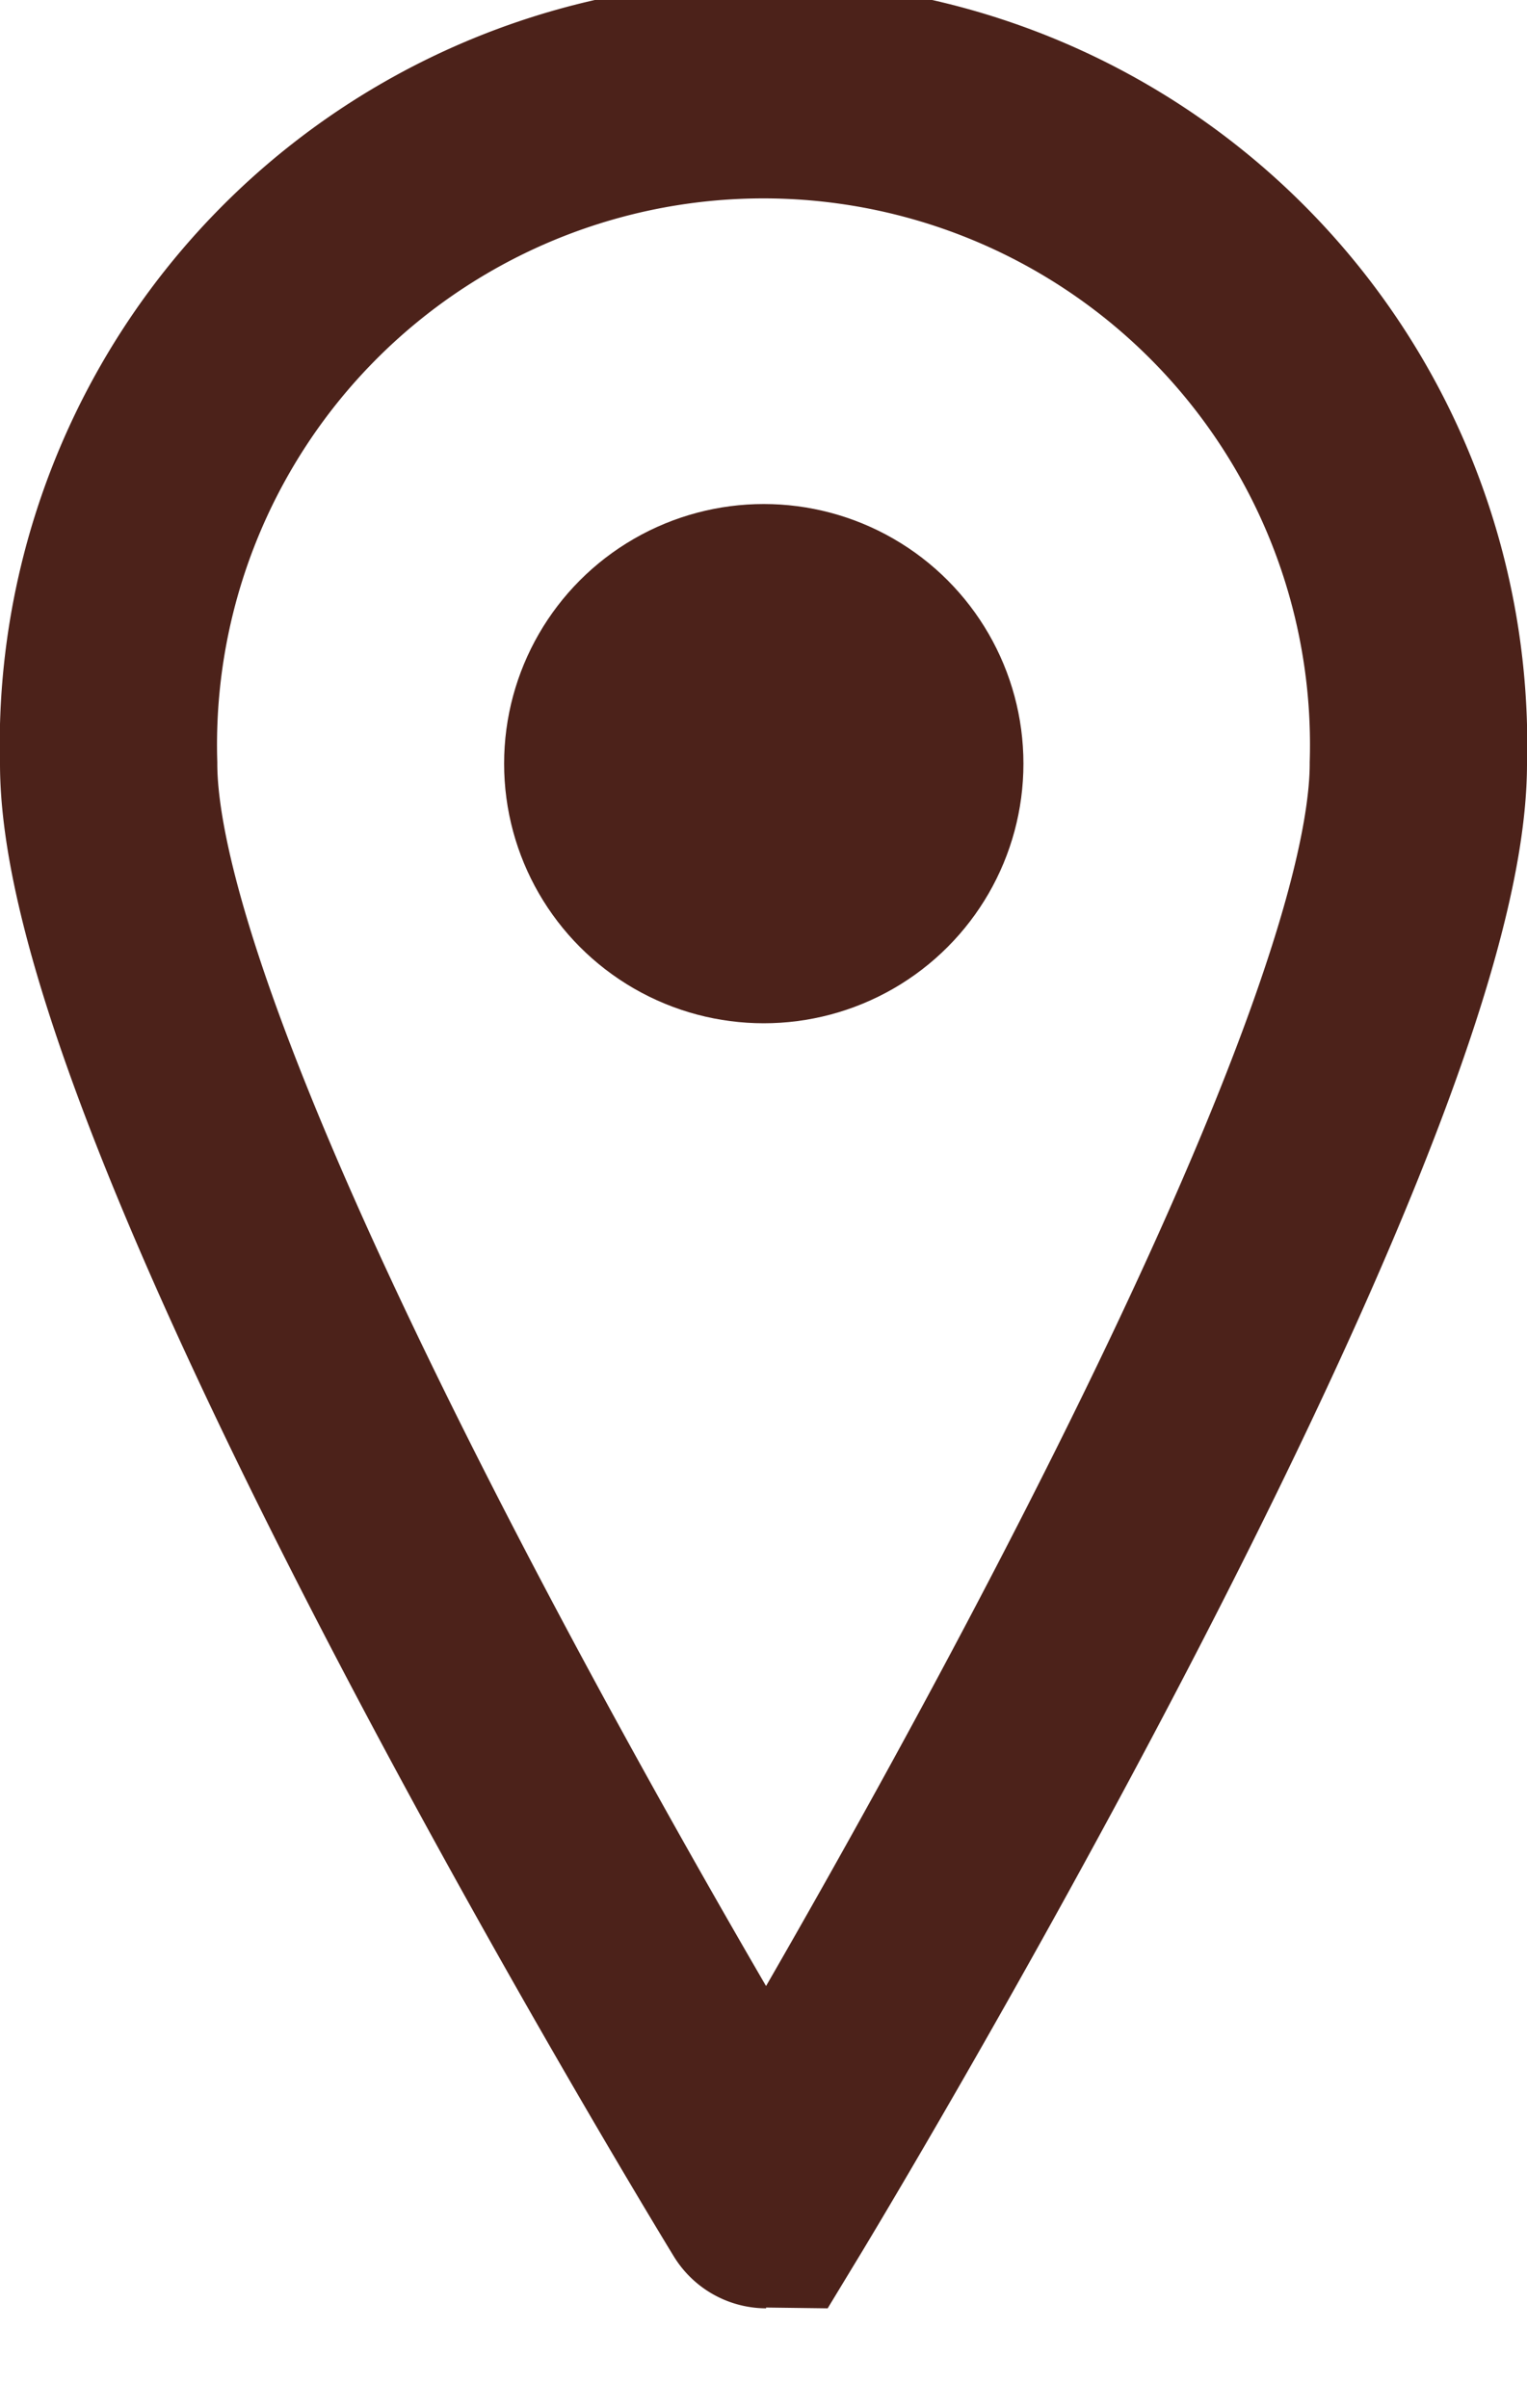 <svg xmlns="http://www.w3.org/2000/svg" viewBox="0 0 28.11 44.34"><defs><style>.cls-1{fill:#4c221a;}.cls-1,.cls-2{stroke:#4c221a;stroke-miterlimit:10;}.cls-2{fill:none;stroke-width:4px;}</style></defs><title>Asset 52</title><g id="Layer_2" data-name="Layer 2"><g id="Layer_2-2" data-name="Layer 2"><circle class="cls-1" cx="14.06" cy="14.06" r="4.28"/><path class="cls-2" d="M26.11,14.06c0,6.65-12,26.44-12,26.44S2,20.71,2,14.06a12.06,12.06,0,1,1,24.11,0Z"/></g></g></svg>
